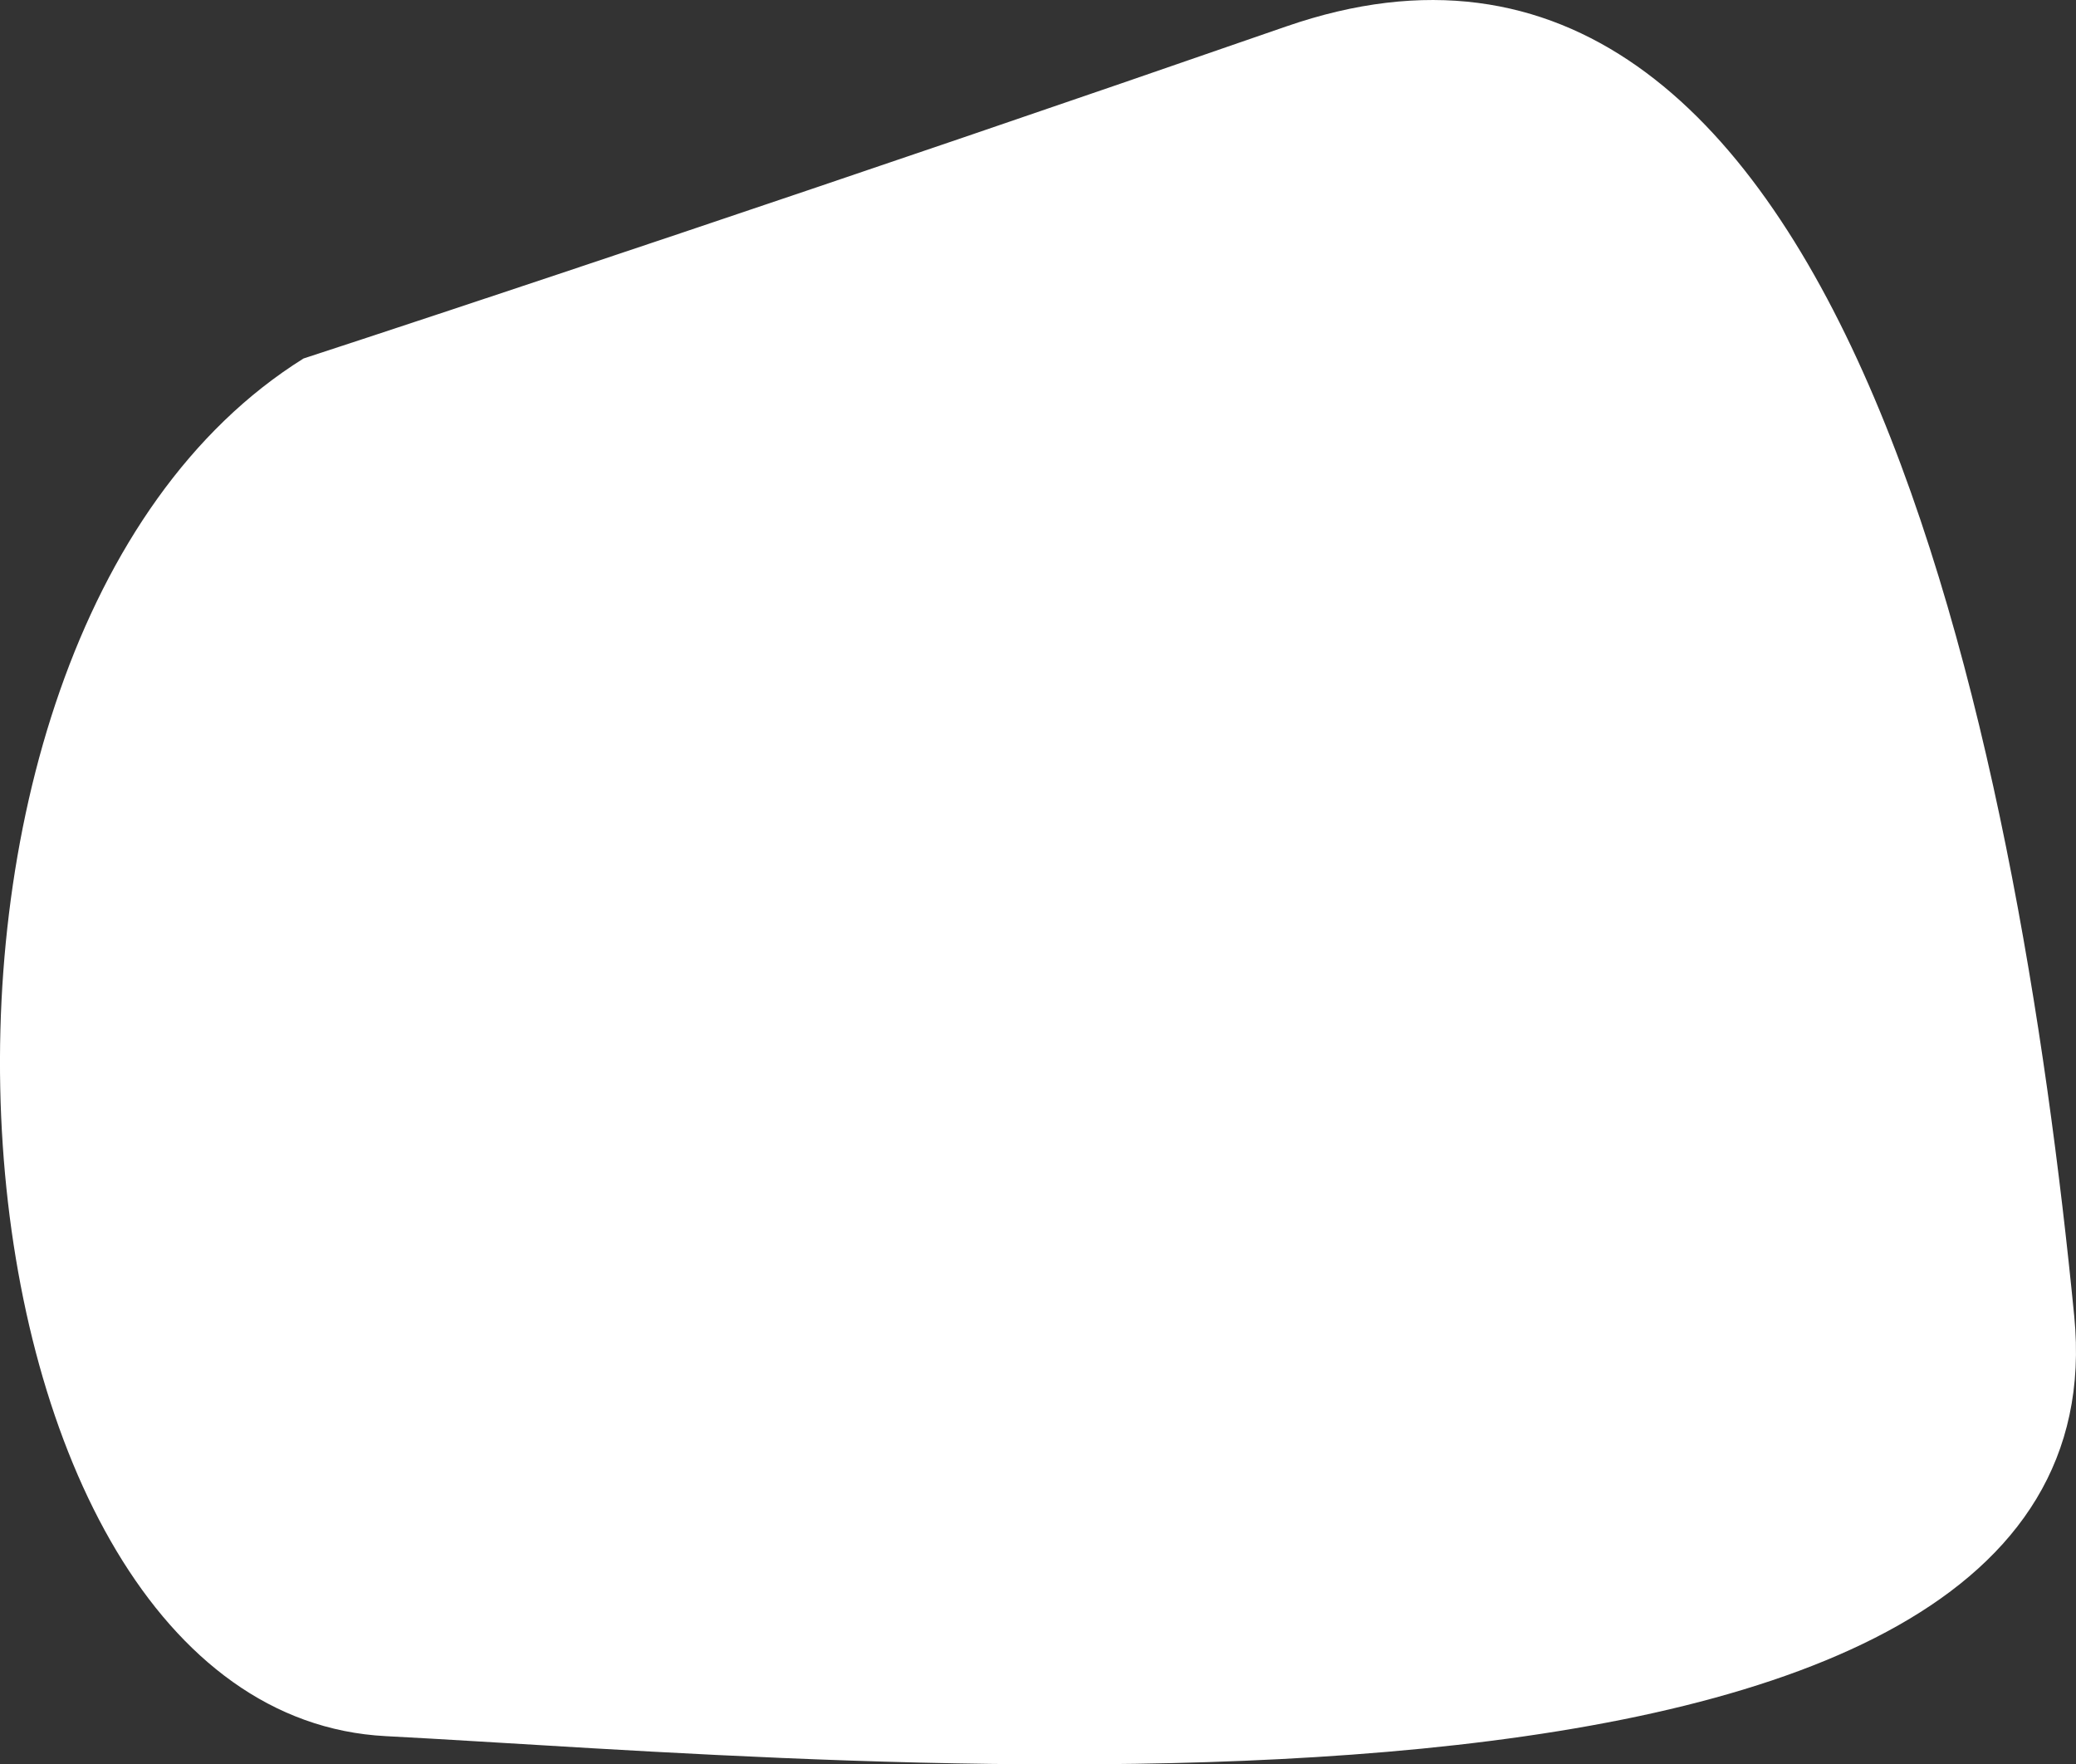 <?xml version="1.0" encoding="UTF-8"?><svg id="Layer_4" xmlns="http://www.w3.org/2000/svg" viewBox="0 0 246.56 209.52"><rect x="0" y="0" width="246.56" height="209.52" fill="#333333" stroke="none"/><defs><style>.cls-1{fill:#fff;}</style></defs><path class="cls-1" d="M36.05,42.57C-18.1,76.4-8.32,203.38,45.83,206.17c54.15,2.79,207.16,17.79,200.52-49.88C239.71,88.61,219.1-19.87,152.73,3.15,99.63,21.57,52.82,37.1,36.05,42.57Z"/></svg>